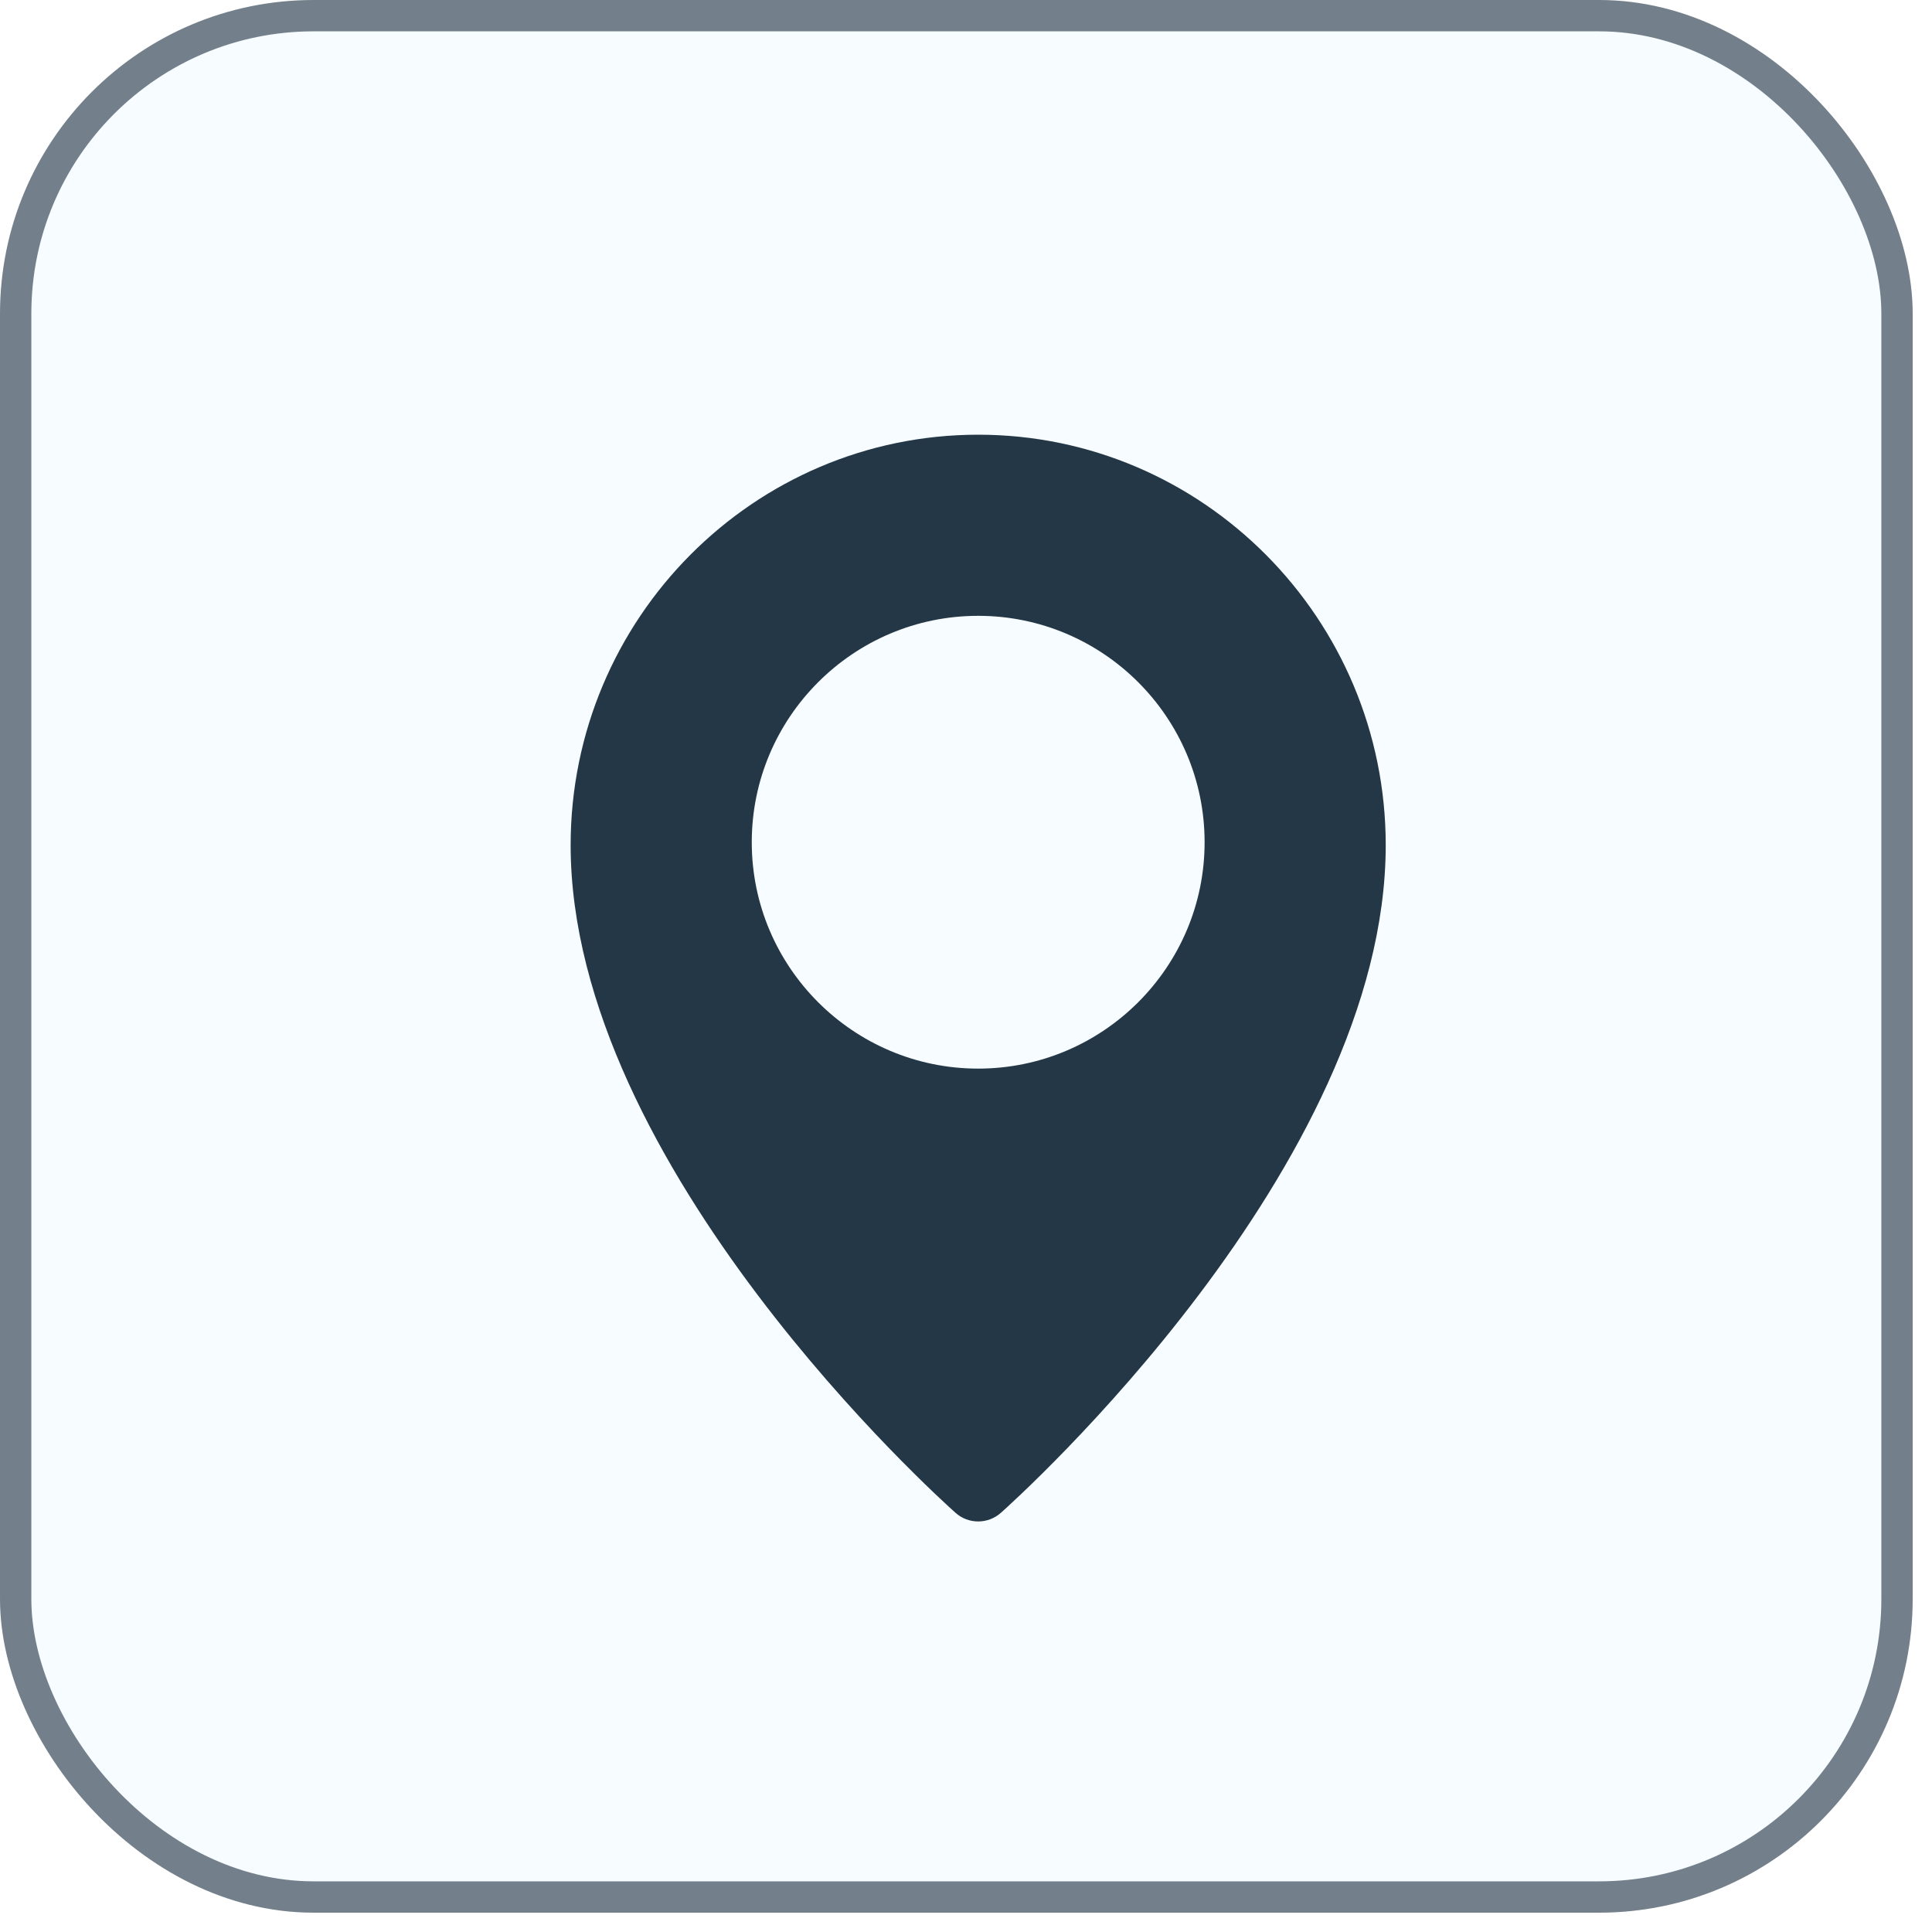 <svg width="36" height="36" viewBox="0 0 36 36" fill="none" xmlns="http://www.w3.org/2000/svg">
<rect x="0.292" y="0.292" width="35.056" height="35.056" rx="5.551" fill="#F6FCFF" stroke="#73808B" stroke-width="0.584"/>
<g clip-path="url(#clip0_1641_13148)">
<path d="M18.227 8.1C14.04 8.1 10.633 11.53 10.633 15.748C10.633 21.742 17.513 27.93 17.806 28.19C17.926 28.297 18.076 28.35 18.227 28.35C18.377 28.35 18.527 28.297 18.648 28.191C18.941 27.93 25.821 21.742 25.821 15.748C25.821 11.53 22.413 8.1 18.227 8.1ZM18.227 19.912C15.9 19.912 14.008 18.02 14.008 15.694C14.008 13.367 15.9 11.475 18.227 11.475C20.553 11.475 22.446 13.367 22.446 15.694C22.446 18.02 20.553 19.912 18.227 19.912Z" fill="#243746"/>
</g>
<defs>
<clipPath id="clip0_1641_13148">
<rect width="20.25" height="20.25" fill="white" transform="translate(8.102 8.1)"/>
</clipPath>
</defs>
</svg>
